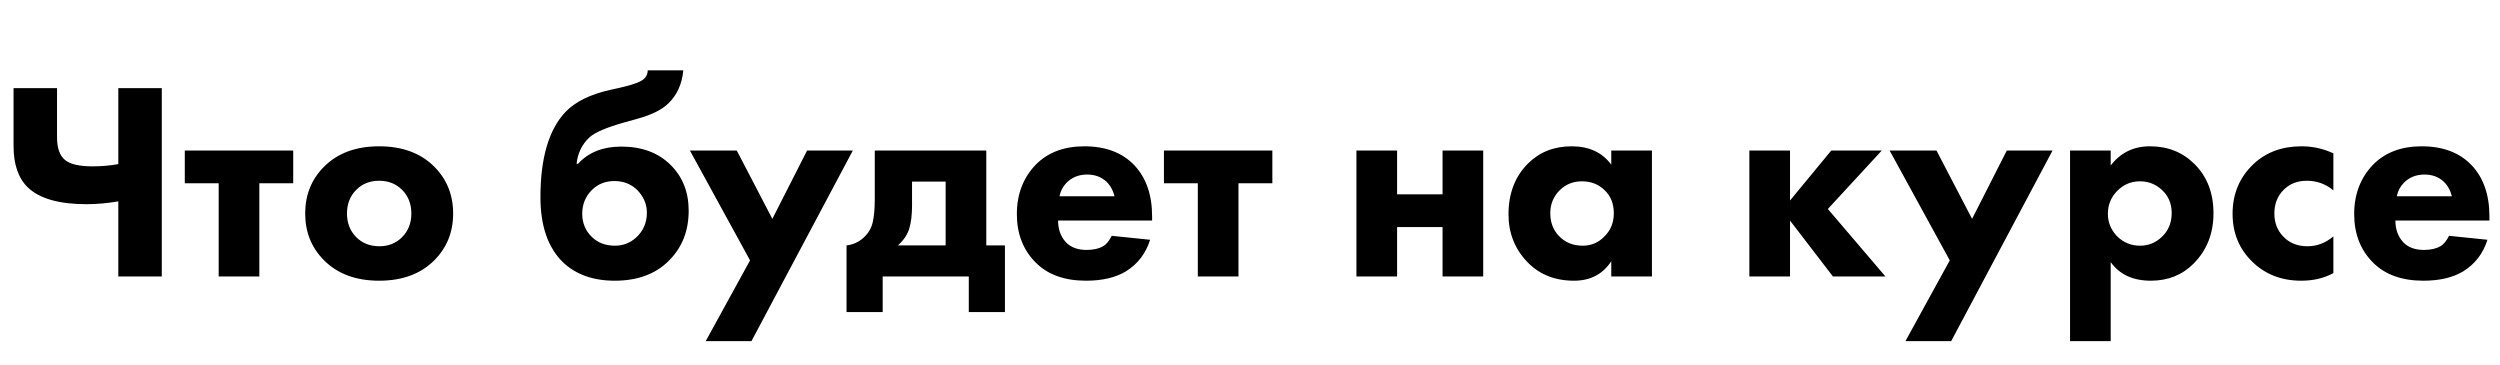 <?xml version="1.0" encoding="UTF-8"?> <svg xmlns="http://www.w3.org/2000/svg" width="425" height="62" viewBox="0 0 425 62" fill="none"> <path d="M20.112 47V34.232C18.256 34.552 16.448 34.712 14.688 34.712C10.048 34.712 6.736 33.768 4.752 31.88C3.12 30.312 2.304 27.96 2.304 24.824V14.984H9.696V23.336C9.696 25.192 10.16 26.488 11.088 27.224C11.952 27.928 13.504 28.28 15.744 28.28C17.28 28.28 18.736 28.152 20.112 27.896V14.984H27.504V47H20.112ZM49.847 31.16H44.087V47H37.175V31.16H31.415V25.592H49.847V31.16ZM73.818 28.328C75.962 30.472 77.034 33.128 77.034 36.296C77.034 39.464 75.962 42.12 73.818 44.264C71.514 46.568 68.394 47.72 64.458 47.72C60.522 47.72 57.402 46.568 55.098 44.264C52.954 42.12 51.882 39.464 51.882 36.296C51.882 33.128 52.954 30.472 55.098 28.328C57.402 26.024 60.522 24.872 64.458 24.872C68.394 24.872 71.514 26.024 73.818 28.328ZM68.346 32.264C67.322 31.24 66.026 30.728 64.458 30.728C62.89 30.728 61.594 31.24 60.57 32.264C59.514 33.32 58.986 34.664 58.986 36.296C58.986 37.928 59.514 39.272 60.57 40.328C61.594 41.352 62.906 41.864 64.506 41.864C66.042 41.864 67.322 41.352 68.346 40.328C69.402 39.272 69.93 37.928 69.93 36.296C69.93 34.664 69.402 33.32 68.346 32.264ZM110.115 11.96H116.163C115.939 14.296 115.091 16.168 113.619 17.576C112.563 18.632 110.835 19.496 108.435 20.168L106.035 20.84C103.091 21.672 101.155 22.504 100.227 23.336C98.947 24.52 98.211 26.024 98.019 27.848H98.259C100.051 25.896 102.499 24.92 105.603 24.92C109.059 24.92 111.827 25.928 113.907 27.944C116.019 29.992 117.075 32.616 117.075 35.816C117.075 39.304 115.923 42.168 113.619 44.408C111.379 46.616 108.339 47.72 104.499 47.72C100.819 47.72 97.875 46.664 95.667 44.552C93.139 42.056 91.875 38.376 91.875 33.512C91.875 26.888 93.283 22.072 96.099 19.064C97.763 17.304 100.323 16.04 103.779 15.272L105.075 14.984C107.571 14.44 109.075 13.88 109.587 13.304C109.939 12.92 110.115 12.472 110.115 11.96ZM104.451 30.776C102.915 30.776 101.635 31.288 100.611 32.312C99.523 33.4 98.979 34.744 98.979 36.344C98.979 37.88 99.507 39.176 100.563 40.232C101.587 41.256 102.915 41.768 104.547 41.768C105.923 41.768 107.123 41.304 108.147 40.376C109.363 39.256 109.971 37.848 109.971 36.152C109.971 34.744 109.443 33.48 108.387 32.36C107.331 31.304 106.019 30.776 104.451 30.776ZM119.972 57.992L127.508 44.264L117.284 25.592H125.252L131.299 37.208L137.204 25.592H144.98L127.748 57.992H119.972ZM148.711 25.592H167.671V41.72H170.839V53.048H164.695V47H150.055V53.048H143.911V41.72C145.031 41.592 146.007 41.144 146.839 40.376C147.639 39.64 148.151 38.76 148.375 37.736C148.599 36.712 148.711 35.432 148.711 33.896V25.592ZM160.759 41.72V30.872H155.047V34.952C155.047 36.52 154.887 37.832 154.567 38.888C154.247 39.912 153.607 40.856 152.647 41.72H160.759ZM180.114 33.368H189.474C189.218 32.344 188.754 31.512 188.082 30.872C187.218 30.072 186.13 29.672 184.818 29.672C183.41 29.672 182.242 30.136 181.314 31.064C180.674 31.736 180.274 32.504 180.114 33.368ZM195.858 36.776V37.496H179.874C179.874 38.968 180.306 40.184 181.17 41.144C182.002 42.04 183.186 42.488 184.722 42.488C185.874 42.488 186.802 42.28 187.506 41.864C188.05 41.576 188.546 40.984 188.994 40.088L195.522 40.76C194.786 43.096 193.41 44.888 191.394 46.136C189.634 47.192 187.378 47.72 184.626 47.72C180.978 47.72 178.13 46.696 176.082 44.648C173.938 42.504 172.866 39.752 172.866 36.392C172.866 33 173.954 30.184 176.13 27.944C178.178 25.896 180.914 24.872 184.338 24.872C187.954 24.872 190.786 25.944 192.834 28.088C194.85 30.232 195.858 33.128 195.858 36.776ZM216.3 31.16H210.54V47H203.628V31.16H197.868V25.592H216.3V31.16ZM230.594 47V25.592H237.506V33.032H245.234V25.592H252.146V47H245.234V38.6H237.506V47H230.594ZM273.917 27.992V25.592H280.829V47H273.917V44.408C272.477 46.616 270.365 47.72 267.581 47.72C264.285 47.72 261.613 46.632 259.565 44.456C257.485 42.248 256.445 39.576 256.445 36.44C256.445 32.888 257.549 30.008 259.757 27.8C261.709 25.848 264.189 24.872 267.197 24.872C270.141 24.872 272.381 25.912 273.917 27.992ZM268.924 30.824C267.421 30.824 266.157 31.336 265.133 32.36C264.077 33.416 263.549 34.712 263.549 36.248C263.549 37.784 264.029 39.064 264.989 40.088C266.045 41.208 267.405 41.768 269.069 41.768C270.477 41.768 271.677 41.272 272.669 40.28C273.789 39.224 274.349 37.88 274.349 36.248C274.349 34.616 273.821 33.304 272.765 32.312C271.741 31.32 270.461 30.824 268.924 30.824ZM297.391 47V25.592H304.303V34.088L311.311 25.592H319.903L310.735 35.528L320.527 47H311.599L304.303 37.496V47H297.391ZM323.925 57.992L331.461 44.264L321.237 25.592H329.205L335.253 37.208L341.157 25.592H348.933L331.701 57.992H323.925ZM358.819 44.552V57.992H351.907V25.592H358.819V28.136C360.483 25.96 362.707 24.872 365.491 24.872C368.531 24.872 371.059 25.88 373.075 27.896C375.219 30.04 376.291 32.824 376.291 36.248C376.291 39.704 375.155 42.568 372.883 44.84C370.963 46.76 368.547 47.72 365.635 47.72C362.595 47.72 360.323 46.664 358.819 44.552ZM363.811 30.824C362.307 30.824 361.027 31.352 359.971 32.408C358.883 33.496 358.339 34.808 358.339 36.344C358.339 37.784 358.851 39.048 359.875 40.136C360.963 41.224 362.275 41.768 363.811 41.768C365.219 41.768 366.451 41.272 367.507 40.28C368.627 39.224 369.187 37.864 369.187 36.2C369.187 34.632 368.643 33.336 367.555 32.312C366.499 31.32 365.251 30.824 363.811 30.824ZM396.674 26.072V32.36C395.362 31.272 393.858 30.728 392.162 30.728C390.562 30.728 389.25 31.24 388.226 32.264C387.17 33.32 386.642 34.664 386.642 36.296C386.642 37.832 387.122 39.112 388.082 40.136C389.138 41.288 390.53 41.864 392.258 41.864C393.89 41.864 395.362 41.304 396.674 40.184V46.424C395.106 47.288 393.282 47.72 391.202 47.72C387.874 47.72 385.106 46.648 382.898 44.504C380.658 42.328 379.538 39.608 379.538 36.344C379.538 32.952 380.722 30.136 383.09 27.896C385.234 25.88 387.954 24.872 391.25 24.872C393.17 24.872 394.978 25.272 396.674 26.072ZM407.458 33.368H416.818C416.562 32.344 416.098 31.512 415.426 30.872C414.562 30.072 413.474 29.672 412.162 29.672C410.754 29.672 409.586 30.136 408.658 31.064C408.018 31.736 407.618 32.504 407.458 33.368ZM423.202 36.776V37.496H407.218C407.218 38.968 407.65 40.184 408.514 41.144C409.346 42.04 410.53 42.488 412.066 42.488C413.218 42.488 414.146 42.28 414.85 41.864C415.394 41.576 415.89 40.984 416.338 40.088L422.866 40.76C422.13 43.096 420.754 44.888 418.738 46.136C416.978 47.192 414.722 47.72 411.97 47.72C408.322 47.72 405.474 46.696 403.426 44.648C401.282 42.504 400.21 39.752 400.21 36.392C400.21 33 401.298 30.184 403.474 27.944C405.522 25.896 408.258 24.872 411.682 24.872C415.298 24.872 418.13 25.944 420.178 28.088C422.194 30.232 423.202 33.128 423.202 36.776Z" fill="black"></path> </svg> 